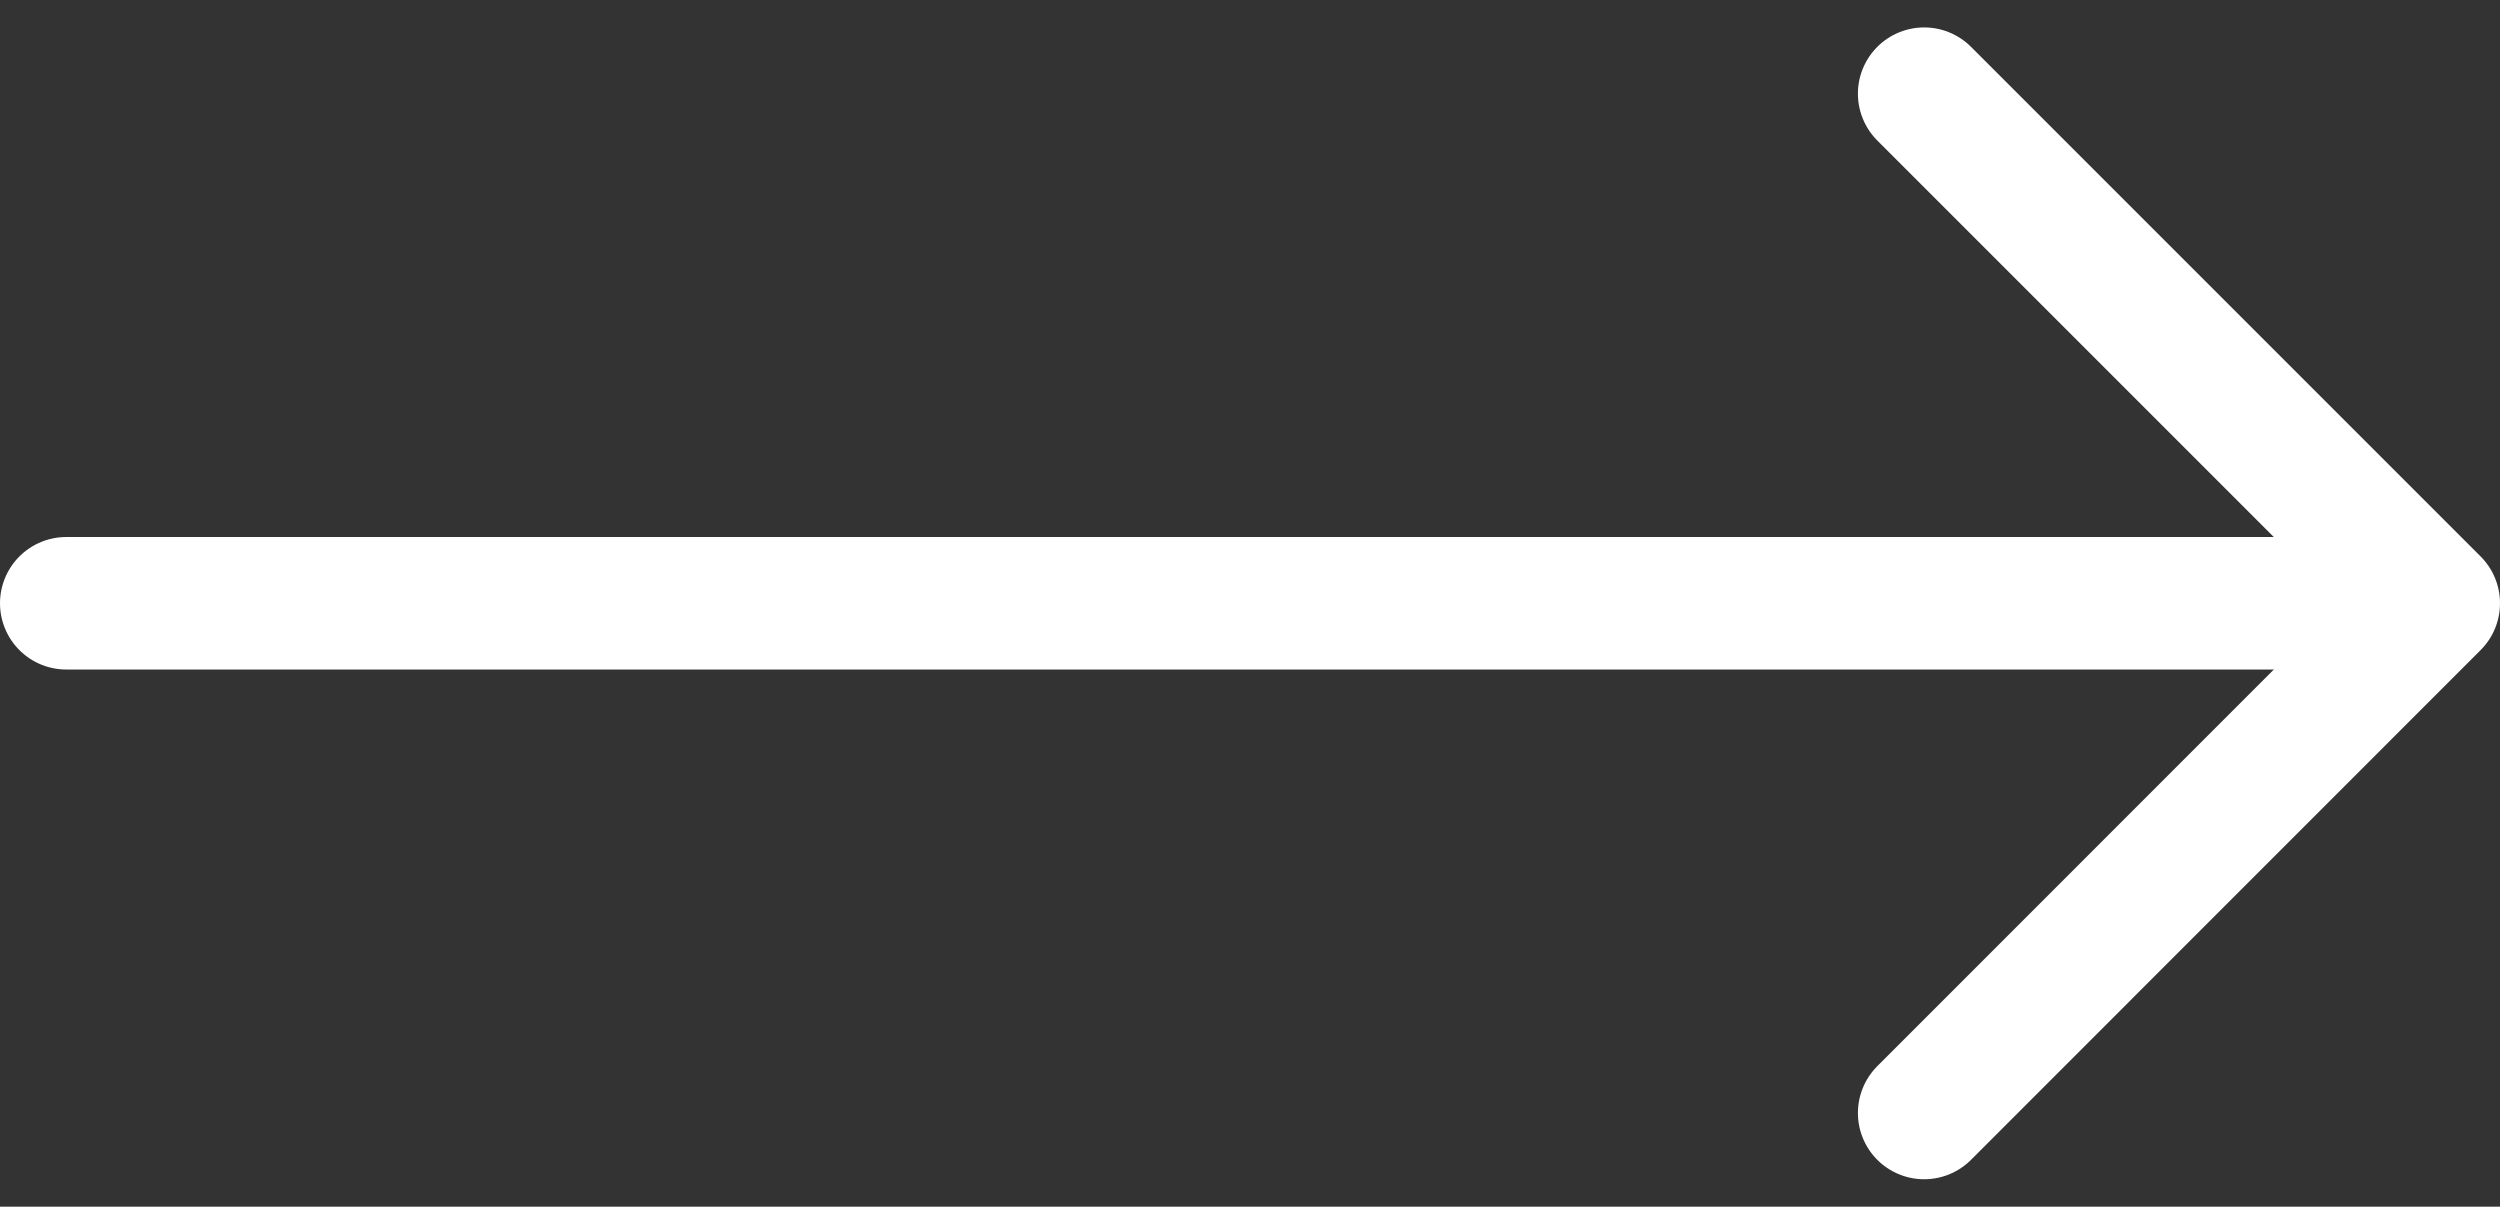 <svg xmlns="http://www.w3.org/2000/svg" width="18.868" height="9.107" viewBox="0 0 18.868 9.107"><rect x="0" y="0" width="18.868" height="9.107" fill="#333333" stroke="none"/><g data-name="Icon feather-arrow-right" fill="none" stroke="#FFFFFF" stroke-linecap="round" stroke-linejoin="round"><path data-name="Tracé 4" d="M.5 4.553h16.954"/><path data-name="Tracé 5" d="M14.522.707l3.846 3.846L14.522 8.4"/></g></svg>